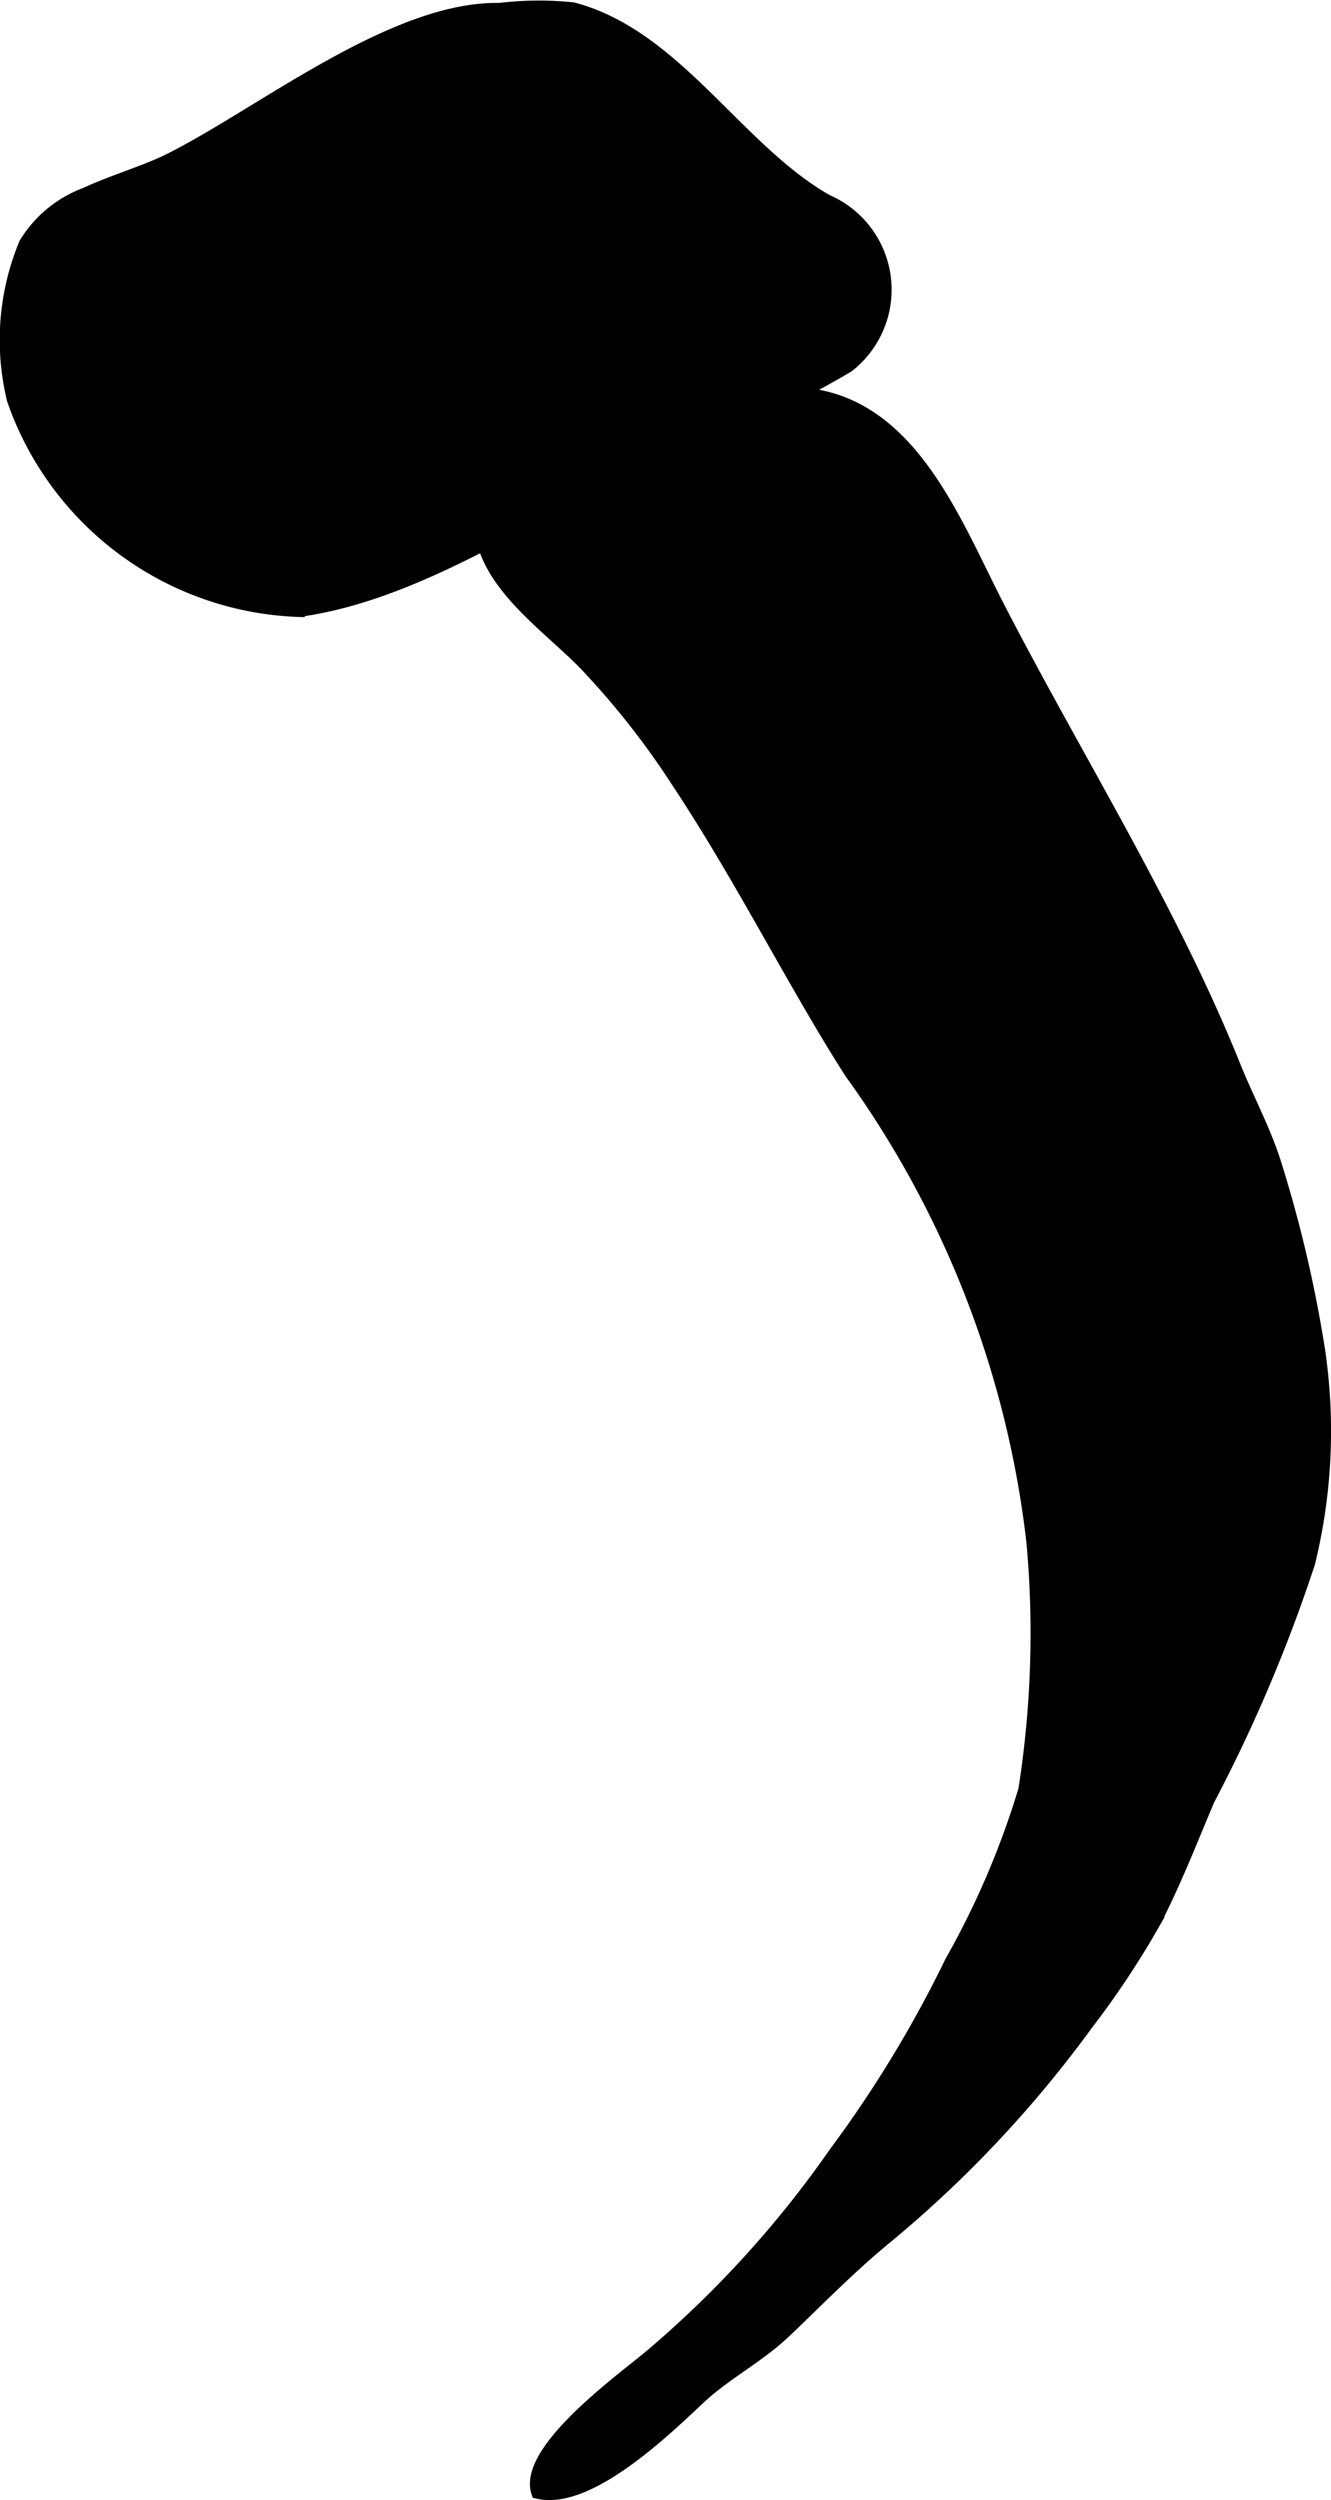 <?xml version="1.0" encoding="UTF-8"?>
<svg xmlns="http://www.w3.org/2000/svg"
     version="1.1"
     width="5.76mm"
     height="10.813mm"
     viewBox="0 0 16.326 30.651">
   <defs>
      <style type="text/css">
      .a {
        fill: #000000;
        stroke: #000000;
        stroke-width: 0.15px;
      }
    </style>
   </defs>
   <path class="a"
         d="M8.316,9.596a9.884,9.884,0,0,0-1.153-1.464c-.566-.577-1.61-1.228-1.168-2.224a2.333,2.333,0,0,1,1.639-.985,16.86,16.86,0,0,1,2.029-.103c1.456-.014,2.02,1.522,2.573,2.597.958,1.861,2.124,3.707,2.906,5.649.17.423.39.821.518,1.255a15.759,15.759,0,0,1,.521,2.245,6.784,6.784,0,0,1-.124,2.596,18.933,18.933,0,0,1-1.232,2.904c-.218.514-.409,1.01-.666,1.507a10.701,10.701,0,0,1-.825,1.243,14.352,14.352,0,0,1-2.504,2.652c-.422.35-.805.744-1.204,1.123-.329.311-.724.509-1.044.808-.41.383-1.36,1.313-1.99,1.16-.174-.517,1.034-1.383,1.387-1.679a12.966,12.966,0,0,0,2.267-2.493,14.637,14.637,0,0,0,1.418-2.336,10.313,10.313,0,0,0,.902-2.108,12.352,12.352,0,0,0,.1-3.031,12.202,12.202,0,0,0-2.238-5.768C9.737,12.062,9.081,10.747,8.316,9.596Z"/>
   <path class="a"
         d="M1.045,2.375c.351-.162.746-.275,1.041-.423,1.117-.561,2.738-1.864,4.039-1.841A4.089,4.089,0,0,1,7.025.103c1.27.332,2.017,1.732,3.12,2.357A1.19,1.19,0,0,1,10.4,4.493a11.872,11.872,0,0,1-2.325,1.055c-1.388.64-2.869,1.73-4.413,1.941a3.855,3.855,0,0,1-3.502-2.585,3.081,3.081,0,0,1,.146-1.917A1.465,1.465,0,0,1,1.045,2.375Z"/>
</svg>
